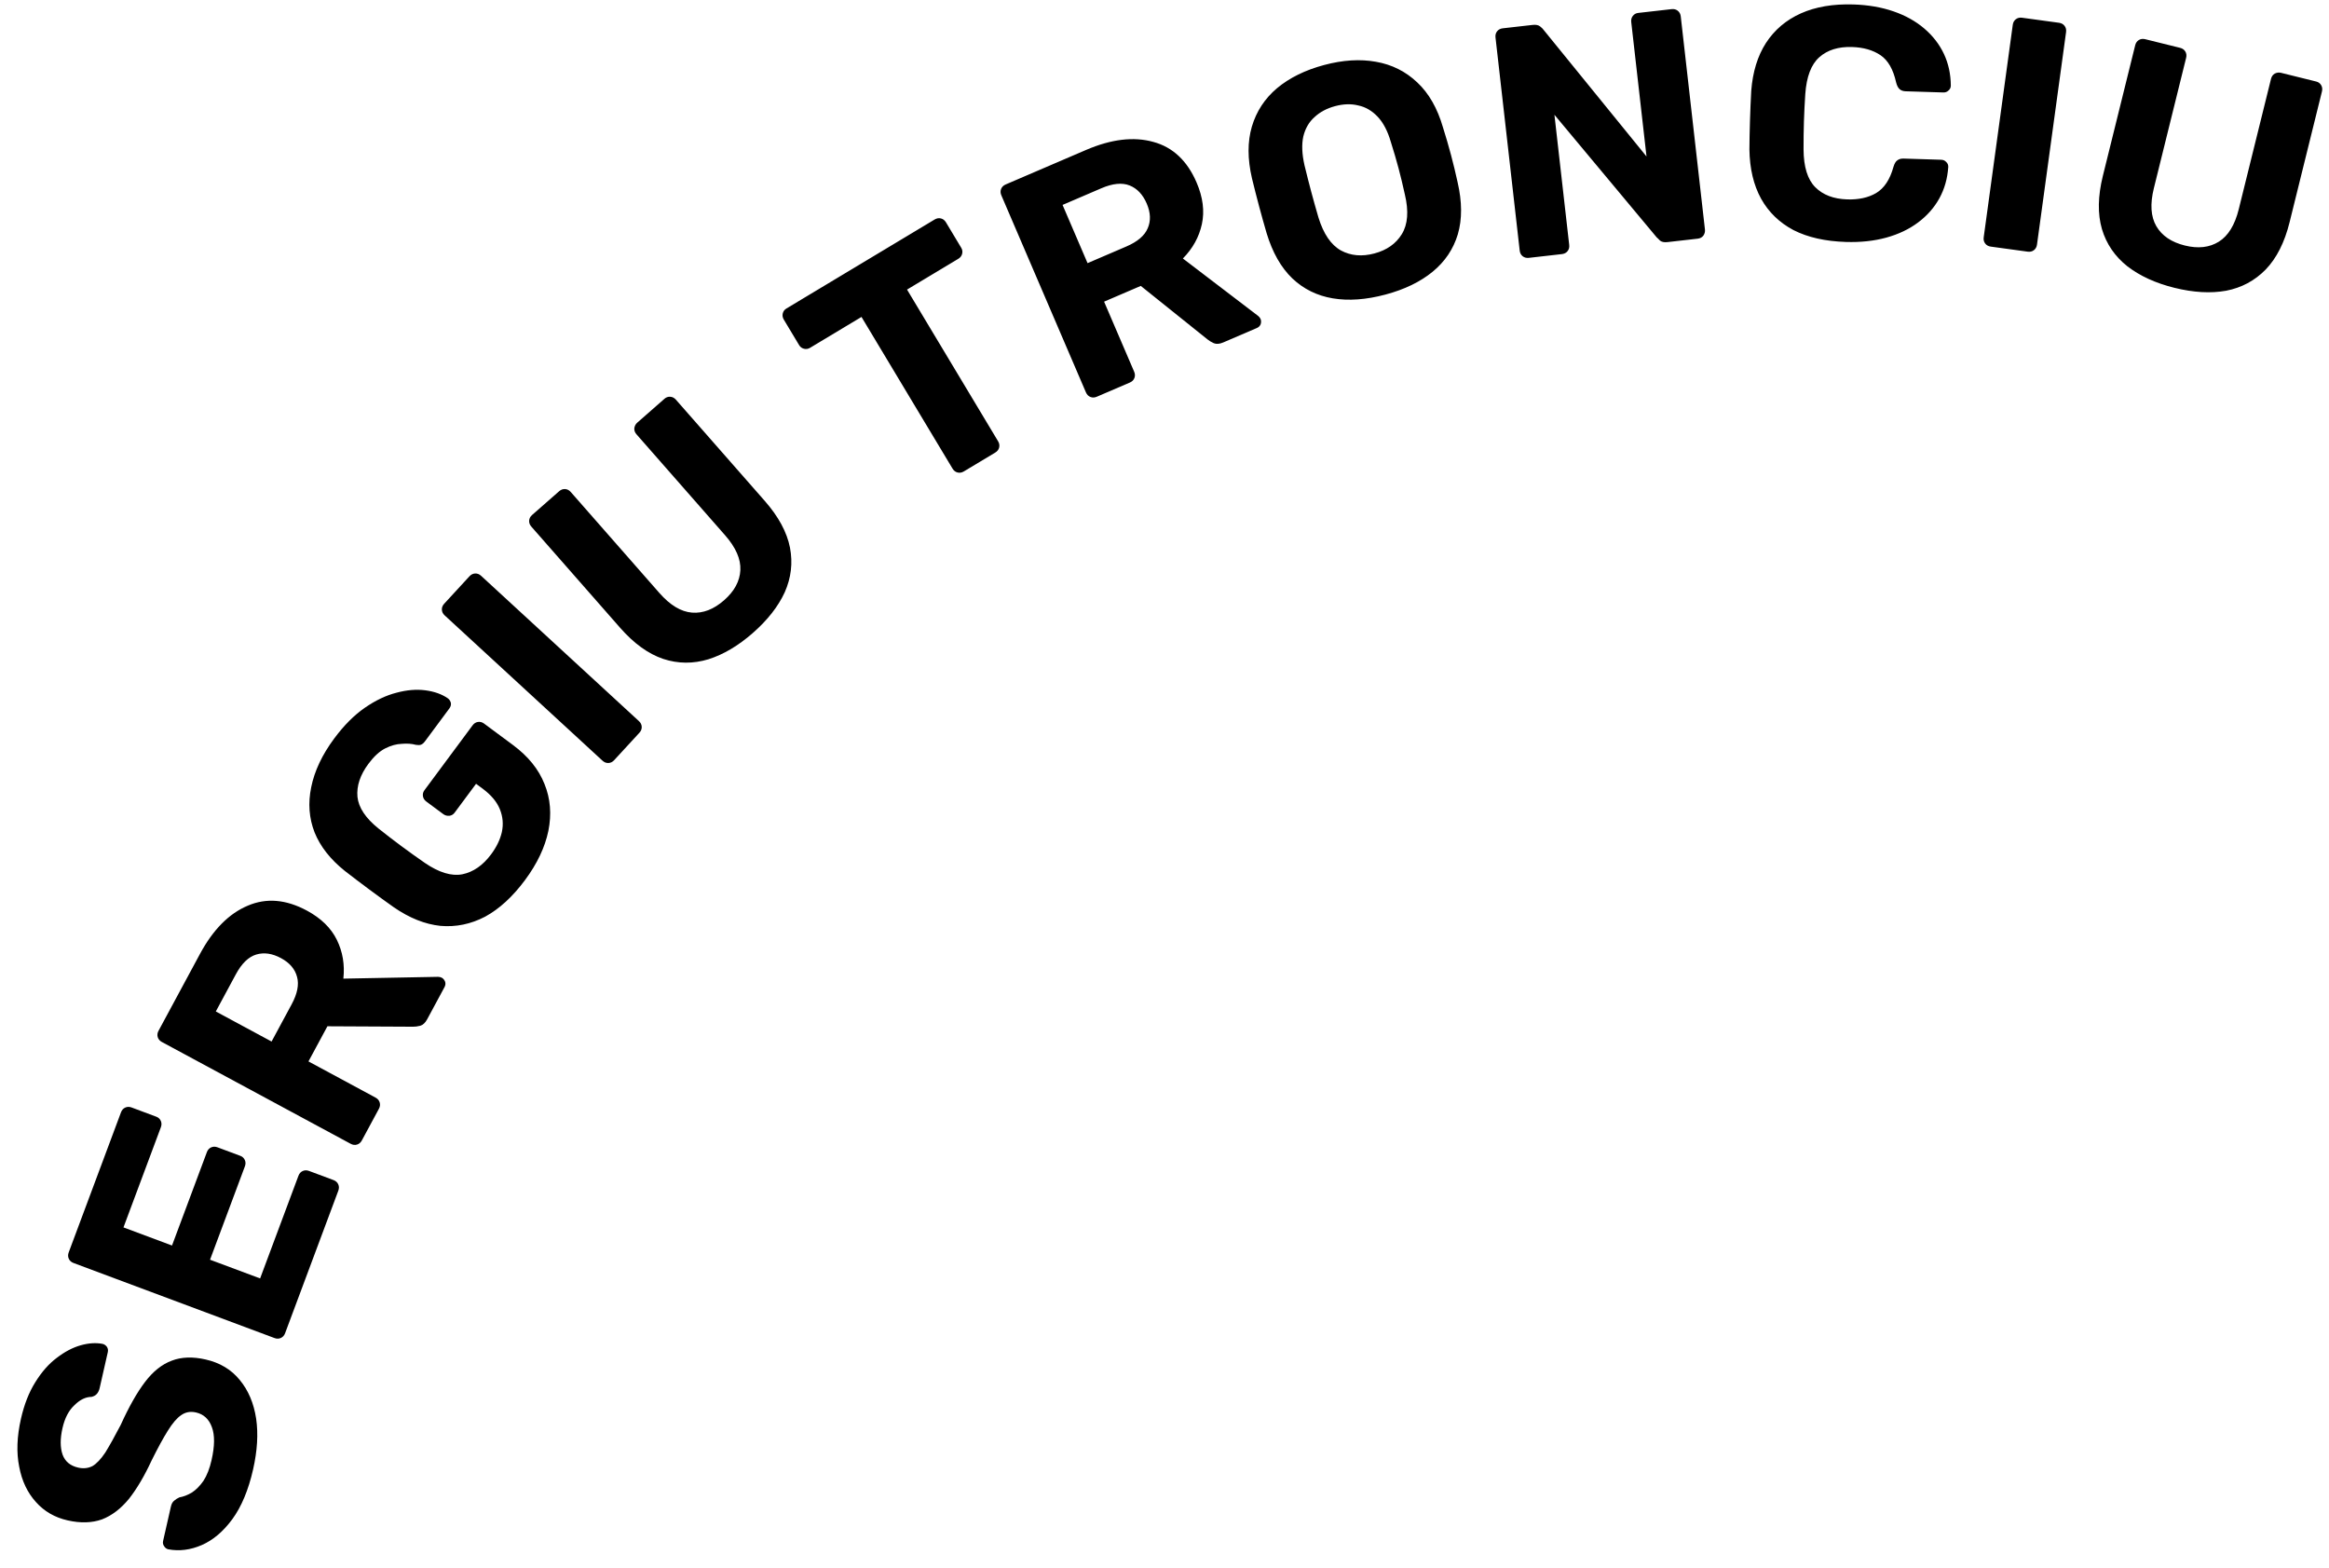 <?xml version="1.0" encoding="UTF-8"?> <svg xmlns="http://www.w3.org/2000/svg" width="367" height="247" viewBox="0 0 367 247" fill="none"><path d="M39.883 231.529C39.147 234.775 38.056 237.389 36.61 239.372C35.173 241.32 33.567 242.68 31.792 243.45C30.018 244.221 28.261 244.444 26.521 244.121C26.251 244.059 26.037 243.904 25.88 243.655C25.69 243.399 25.629 243.118 25.698 242.814L26.929 237.388C27.029 236.949 27.207 236.634 27.464 236.443C27.686 236.245 27.956 236.075 28.273 235.933C28.901 235.827 29.543 235.582 30.199 235.197C30.863 234.779 31.484 234.156 32.063 233.327C32.608 232.491 33.034 231.397 33.341 230.045C33.84 227.847 33.857 226.127 33.392 224.884C32.936 223.608 32.099 222.831 30.882 222.555C30.003 222.355 29.224 222.499 28.545 222.984C27.873 223.436 27.172 224.255 26.441 225.44C25.718 226.591 24.865 228.157 23.882 230.138C22.766 232.551 21.582 234.557 20.33 236.157C19.052 237.716 17.634 238.798 16.074 239.404C14.489 239.968 12.682 240.021 10.653 239.56C8.625 239.1 6.959 238.136 5.658 236.667C4.322 235.191 3.444 233.339 3.026 231.111C2.573 228.875 2.665 226.355 3.302 223.549C3.816 221.284 4.573 219.358 5.573 217.772C6.58 216.152 7.704 214.879 8.946 213.952C10.194 212.991 11.446 212.333 12.7 211.977C13.953 211.622 15.108 211.546 16.164 211.75C16.434 211.812 16.665 211.971 16.855 212.227C17.012 212.476 17.056 212.753 16.987 213.057L15.698 218.736C15.621 219.074 15.485 219.363 15.288 219.603C15.092 219.843 14.805 220.009 14.429 220.101C13.504 220.105 12.605 220.541 11.732 221.409C10.834 222.236 10.204 223.444 9.844 225.033C9.468 226.69 9.473 228.077 9.859 229.196C10.253 230.28 11.075 230.965 12.326 231.248C13.137 231.432 13.884 231.353 14.566 231.01C15.222 230.626 15.9 229.909 16.601 228.859C17.275 227.768 18.084 226.316 19.028 224.504C20.312 221.667 21.587 219.415 22.855 217.747C24.122 216.08 25.531 214.96 27.083 214.388C28.601 213.808 30.374 213.748 32.402 214.209C34.667 214.722 36.465 215.806 37.797 217.459C39.136 219.078 39.992 221.103 40.364 223.534C40.711 225.923 40.55 228.588 39.883 231.529ZM44.926 210.068C44.793 210.425 44.57 210.675 44.258 210.817C43.946 210.96 43.611 210.964 43.254 210.831L11.589 199.007C11.232 198.873 10.982 198.651 10.84 198.338C10.697 198.026 10.693 197.691 10.826 197.334L19.066 175.266C19.2 174.909 19.423 174.659 19.735 174.517C20.047 174.374 20.382 174.37 20.739 174.503L24.636 175.959C24.961 176.08 25.195 176.297 25.337 176.609C25.479 176.921 25.484 177.256 25.351 177.613L19.457 193.397L27.105 196.252L32.599 181.541C32.732 181.183 32.955 180.934 33.267 180.791C33.579 180.649 33.914 180.644 34.271 180.778L37.876 182.124C38.201 182.245 38.434 182.462 38.577 182.774C38.719 183.086 38.724 183.421 38.59 183.778L33.097 198.49L40.989 201.437L47.028 185.264C47.161 184.906 47.384 184.657 47.696 184.514C48.008 184.372 48.343 184.367 48.7 184.501L52.549 185.938C52.906 186.071 53.156 186.294 53.298 186.606C53.441 186.918 53.445 187.253 53.312 187.61L44.926 210.068ZM57.018 179.696C56.837 180.032 56.583 180.249 56.254 180.348C55.925 180.446 55.593 180.405 55.257 180.224L25.506 164.182C25.171 164.001 24.954 163.746 24.855 163.418C24.757 163.089 24.798 162.757 24.979 162.421L31.519 150.292C33.576 146.478 36.081 143.949 39.036 142.706C41.959 141.447 45.069 141.706 48.365 143.483C50.592 144.684 52.166 146.222 53.085 148.096C54.004 149.97 54.345 152.005 54.106 154.2L69.029 153.916C69.261 153.923 69.454 153.968 69.606 154.05C69.85 154.182 70.03 154.397 70.145 154.695C70.229 154.977 70.197 155.255 70.049 155.53L67.31 160.61C67.013 161.159 66.654 161.497 66.231 161.624C65.778 161.734 65.397 161.784 65.087 161.775L51.594 161.707L48.608 167.245L59.181 172.946C59.517 173.127 59.734 173.382 59.832 173.711C59.931 174.04 59.889 174.372 59.708 174.708L57.018 179.696ZM42.795 164.111L45.954 158.252C46.859 156.574 47.144 155.133 46.809 153.928C46.49 152.693 45.645 151.705 44.272 150.965C42.898 150.224 41.601 150.037 40.38 150.402C39.159 150.768 38.088 151.805 37.166 153.514L34.007 159.373L42.795 164.111ZM82.729 138.674C80.787 141.291 78.692 143.212 76.445 144.437C74.191 145.614 71.847 146.097 69.412 145.888C66.97 145.63 64.521 144.654 62.065 142.961C60.847 142.101 59.556 141.165 58.192 140.153C56.828 139.14 55.544 138.166 54.339 137.229C52.063 135.41 50.475 133.391 49.576 131.17C48.698 128.921 48.519 126.543 49.04 124.038C49.554 121.484 50.761 118.926 52.661 116.365C54.19 114.305 55.797 112.691 57.483 111.525C59.169 110.358 60.836 109.566 62.484 109.148C64.104 108.71 65.622 108.585 67.037 108.771C68.452 108.958 69.63 109.379 70.569 110.032C70.82 110.218 70.98 110.467 71.051 110.779C71.094 111.07 71.013 111.355 70.806 111.633L66.964 116.811C66.757 117.09 66.536 117.271 66.301 117.355C66.087 117.412 65.826 117.413 65.521 117.359C64.875 117.182 64.137 117.131 63.305 117.204C62.466 117.229 61.597 117.47 60.698 117.925C59.799 118.38 58.916 119.193 58.048 120.362C56.747 122.116 56.174 123.849 56.328 125.56C56.503 127.244 57.604 128.903 59.63 130.535C61.962 132.395 64.398 134.203 66.938 135.958C69.171 137.486 71.143 138.086 72.854 137.758C74.586 137.402 76.102 136.348 77.403 134.594C78.251 133.452 78.81 132.291 79.081 131.111C79.345 129.883 79.242 128.684 78.771 127.515C78.301 126.345 77.397 125.265 76.061 124.273L75.017 123.499L71.639 128.05C71.433 128.329 71.16 128.493 70.82 128.543C70.453 128.573 70.13 128.485 69.852 128.278L67.179 126.295C66.873 126.068 66.695 125.784 66.644 125.445C66.594 125.105 66.672 124.796 66.879 124.518L74.47 114.287C74.698 113.981 74.981 113.802 75.32 113.752C75.66 113.702 75.983 113.79 76.289 114.018L80.841 117.395C83.235 119.171 84.889 121.219 85.802 123.537C86.736 125.827 86.939 128.287 86.412 130.918C85.877 133.5 84.65 136.085 82.729 138.674ZM96.776 119.781C96.518 120.062 96.217 120.209 95.874 120.224C95.531 120.238 95.219 120.116 94.939 119.857L70.072 96.965C69.791 96.707 69.644 96.406 69.629 96.064C69.615 95.721 69.737 95.409 69.996 95.128L73.975 90.805C74.234 90.525 74.534 90.377 74.877 90.363C75.22 90.349 75.532 90.471 75.812 90.729L100.68 113.621C100.96 113.88 101.108 114.18 101.122 114.523C101.136 114.866 101.014 115.178 100.756 115.458L96.776 119.781ZM118.636 99.732C116.344 101.744 114.006 103.128 111.623 103.881C109.217 104.609 106.848 104.59 104.515 103.824C102.159 103.032 99.895 101.398 97.723 98.923L83.727 82.978C83.475 82.692 83.361 82.377 83.383 82.035C83.405 81.692 83.56 81.395 83.846 81.144L88.106 77.405C88.393 77.153 88.707 77.039 89.05 77.061C89.392 77.083 89.689 77.238 89.941 77.524L103.902 93.43C105.595 95.358 107.308 96.391 109.043 96.528C110.779 96.666 112.467 96.014 114.108 94.573C115.724 93.155 116.575 91.577 116.664 89.839C116.753 88.101 115.951 86.267 114.258 84.34L100.297 68.434C100.045 68.147 99.931 67.833 99.953 67.49C100.001 67.125 100.156 66.828 100.416 66.599L104.715 62.826C104.976 62.597 105.277 62.494 105.62 62.516C105.962 62.539 106.259 62.693 106.511 62.98L120.507 78.924C122.679 81.399 124.005 83.856 124.485 86.295C124.942 88.707 124.667 91.048 123.66 93.316C122.63 95.558 120.955 97.697 118.636 99.732ZM151.881 74.28C151.554 74.476 151.225 74.532 150.892 74.449C150.559 74.366 150.294 74.161 150.098 73.834L135.752 49.938L127.638 54.809C127.34 54.987 127.025 55.035 126.692 54.952C126.359 54.868 126.104 54.678 125.925 54.381L123.517 50.369C123.32 50.042 123.264 49.712 123.347 49.379C123.43 49.046 123.62 48.79 123.917 48.612L147.279 34.587C147.606 34.391 147.936 34.334 148.269 34.417C148.602 34.501 148.866 34.706 149.063 35.032L151.471 39.045C151.65 39.342 151.698 39.657 151.614 39.99C151.531 40.323 151.326 40.588 150.999 40.784L142.93 45.629L157.276 69.525C157.472 69.852 157.528 70.182 157.445 70.515C157.362 70.848 157.157 71.112 156.83 71.309L151.881 74.28ZM172.829 62.513C172.479 62.663 172.145 62.675 171.826 62.547C171.507 62.42 171.273 62.181 171.122 61.831L157.788 30.772C157.638 30.422 157.626 30.087 157.753 29.769C157.881 29.45 158.119 29.215 158.47 29.065L171.132 23.629C175.114 21.919 178.648 21.496 181.735 22.359C184.808 23.19 187.083 25.326 188.56 28.766C189.559 31.091 189.835 33.274 189.391 35.313C188.946 37.353 187.948 39.158 186.397 40.73L198.262 49.783C198.44 49.933 198.563 50.088 198.631 50.247C198.741 50.502 198.748 50.782 198.652 51.087C198.543 51.36 198.345 51.558 198.059 51.681L192.755 53.958C192.181 54.205 191.69 54.246 191.28 54.082C190.857 53.887 190.526 53.689 190.29 53.489L179.762 45.049L173.981 47.532L178.72 58.569C178.87 58.92 178.882 59.254 178.754 59.573C178.627 59.892 178.388 60.126 178.038 60.277L172.829 62.513ZM171.376 41.463L177.492 38.837C179.244 38.085 180.363 37.133 180.849 35.981C181.367 34.816 181.319 33.516 180.703 32.082C180.088 30.649 179.188 29.696 178.005 29.223C176.821 28.751 175.337 28.897 173.553 29.663L167.437 32.289L171.376 41.463ZM218.32 46.413C215.272 47.227 212.509 47.426 210.03 47.012C207.551 46.597 205.424 45.551 203.648 43.872C201.863 42.16 200.509 39.776 199.586 36.722C199.168 35.291 198.771 33.872 198.396 32.465C198.011 31.025 197.639 29.563 197.279 28.081C196.575 25.039 196.569 22.332 197.263 19.958C197.981 17.541 199.307 15.519 201.24 13.89C203.207 12.253 205.681 11.036 208.662 10.24C211.609 9.453 214.327 9.284 216.815 9.732C219.336 10.171 221.51 11.259 223.338 12.996C225.156 14.699 226.501 17.049 227.373 20.045C227.833 21.501 228.256 22.949 228.64 24.389C229.016 25.796 229.362 27.229 229.68 28.687C230.402 31.795 230.417 34.536 229.723 36.91C229.02 39.25 227.698 41.218 225.755 42.813C223.813 44.408 221.335 45.608 218.32 46.413ZM216.59 39.932C218.533 39.413 219.967 38.403 220.893 36.899C221.844 35.354 222.004 33.266 221.374 30.635C221.047 29.144 220.714 27.762 220.374 26.489C220.025 25.183 219.625 23.818 219.174 22.396C218.675 20.663 217.977 19.325 217.079 18.381C216.181 17.436 215.162 16.847 214.023 16.613C212.909 16.336 211.699 16.372 210.392 16.721C209.086 17.07 208.002 17.646 207.141 18.451C206.27 19.221 205.681 20.24 205.373 21.506C205.099 22.763 205.16 24.272 205.559 26.031C205.91 27.48 206.26 28.858 206.608 30.164C206.948 31.437 207.332 32.806 207.759 34.271C208.557 36.856 209.736 38.587 211.297 39.462C212.85 40.303 214.614 40.46 216.59 39.932ZM240.909 40.629C240.53 40.672 240.207 40.586 239.938 40.372C239.67 40.159 239.514 39.862 239.471 39.483L235.658 5.899C235.615 5.52 235.7 5.197 235.914 4.928C236.128 4.66 236.424 4.504 236.803 4.461L241.505 3.927C242.021 3.868 242.414 3.946 242.683 4.16C242.951 4.373 243.128 4.545 243.212 4.675L259.454 24.654L257.048 3.471C257.005 3.092 257.091 2.768 257.305 2.5C257.518 2.231 257.797 2.077 258.142 2.038L263.412 1.44C263.791 1.397 264.115 1.482 264.383 1.696C264.652 1.91 264.807 2.206 264.85 2.585L268.663 36.169C268.702 36.514 268.617 36.837 268.407 37.14C268.193 37.409 267.897 37.564 267.518 37.607L262.765 38.147C262.248 38.206 261.856 38.128 261.587 37.914C261.349 37.662 261.173 37.49 261.058 37.399L244.944 18.085L247.273 38.598C247.316 38.977 247.23 39.3 247.017 39.569C246.803 39.837 246.507 39.993 246.128 40.036L240.909 40.629ZM290.872 38.124C287.615 38.022 284.86 37.398 282.606 36.252C280.389 35.073 278.689 33.424 277.507 31.306C276.325 29.154 275.713 26.568 275.669 23.549C275.678 22.127 275.709 20.602 275.76 18.974C275.811 17.345 275.877 15.786 275.958 14.297C276.19 11.322 276.962 8.814 278.275 6.774C279.623 4.701 281.458 3.146 283.78 2.108C286.101 1.071 288.856 0.603 292.044 0.702C294.365 0.775 296.47 1.136 298.357 1.785C300.244 2.433 301.864 3.334 303.215 4.486C304.566 5.638 305.6 6.971 306.315 8.485C307.031 9.999 307.395 11.675 307.406 13.514C307.397 13.825 307.267 14.082 307.018 14.282C306.804 14.483 306.541 14.579 306.229 14.569L300.304 14.384C299.888 14.371 299.562 14.256 299.326 14.041C299.09 13.825 298.91 13.473 298.787 12.983C298.331 10.923 297.509 9.492 296.32 8.692C295.131 7.892 293.636 7.464 291.834 7.407C289.686 7.34 287.969 7.876 286.685 9.015C285.401 10.154 284.664 12.09 284.474 14.824C284.281 17.662 284.19 20.573 284.201 23.556C284.219 26.297 284.833 28.276 286.044 29.493C287.254 30.71 288.933 31.352 291.082 31.419C292.884 31.476 294.403 31.142 295.639 30.418C296.912 29.66 297.822 28.284 298.37 26.289C298.525 25.774 298.726 25.433 298.974 25.267C299.223 25.067 299.556 24.974 299.971 24.986L305.897 25.172C306.208 25.182 306.465 25.294 306.666 25.508C306.902 25.724 307.016 25.988 307.006 26.299C306.879 28.134 306.411 29.784 305.602 31.25C304.793 32.716 303.678 33.982 302.258 35.047C300.837 36.112 299.164 36.91 297.24 37.439C295.316 37.968 293.193 38.197 290.872 38.124ZM313.7 38.857C313.322 38.805 313.029 38.643 312.822 38.369C312.614 38.096 312.536 37.77 312.588 37.393L317.17 3.905C317.222 3.527 317.384 3.234 317.658 3.027C317.931 2.819 318.256 2.741 318.634 2.793L324.456 3.589C324.834 3.641 325.127 3.804 325.334 4.077C325.542 4.35 325.62 4.676 325.568 5.054L320.986 38.542C320.934 38.919 320.772 39.212 320.498 39.42C320.225 39.627 319.899 39.705 319.522 39.654L313.7 38.857ZM342.642 45.35C339.681 44.617 337.211 43.488 335.231 41.962C333.26 40.403 331.923 38.447 331.22 36.095C330.525 33.708 330.573 30.917 331.364 27.72L336.462 7.126C336.553 6.755 336.746 6.482 337.04 6.304C337.334 6.127 337.666 6.084 338.036 6.176L343.538 7.538C343.908 7.629 344.182 7.822 344.359 8.116C344.536 8.41 344.579 8.742 344.487 9.112L339.402 29.656C338.786 32.146 338.917 34.143 339.795 35.646C340.673 37.149 342.172 38.163 344.292 38.687C346.378 39.204 348.16 39.002 349.638 38.082C351.115 37.162 352.162 35.457 352.779 32.967L357.864 12.423C357.955 12.053 358.148 11.779 358.442 11.602C358.769 11.433 359.102 11.39 359.438 11.473L364.99 12.848C365.327 12.931 365.584 13.12 365.761 13.414C365.938 13.707 365.981 14.039 365.89 14.409L360.792 35.004C360.001 38.201 358.741 40.693 357.013 42.479C355.294 44.232 353.215 45.343 350.778 45.811C348.349 46.245 345.637 46.092 342.642 45.35Z" fill="black"></path></svg> 